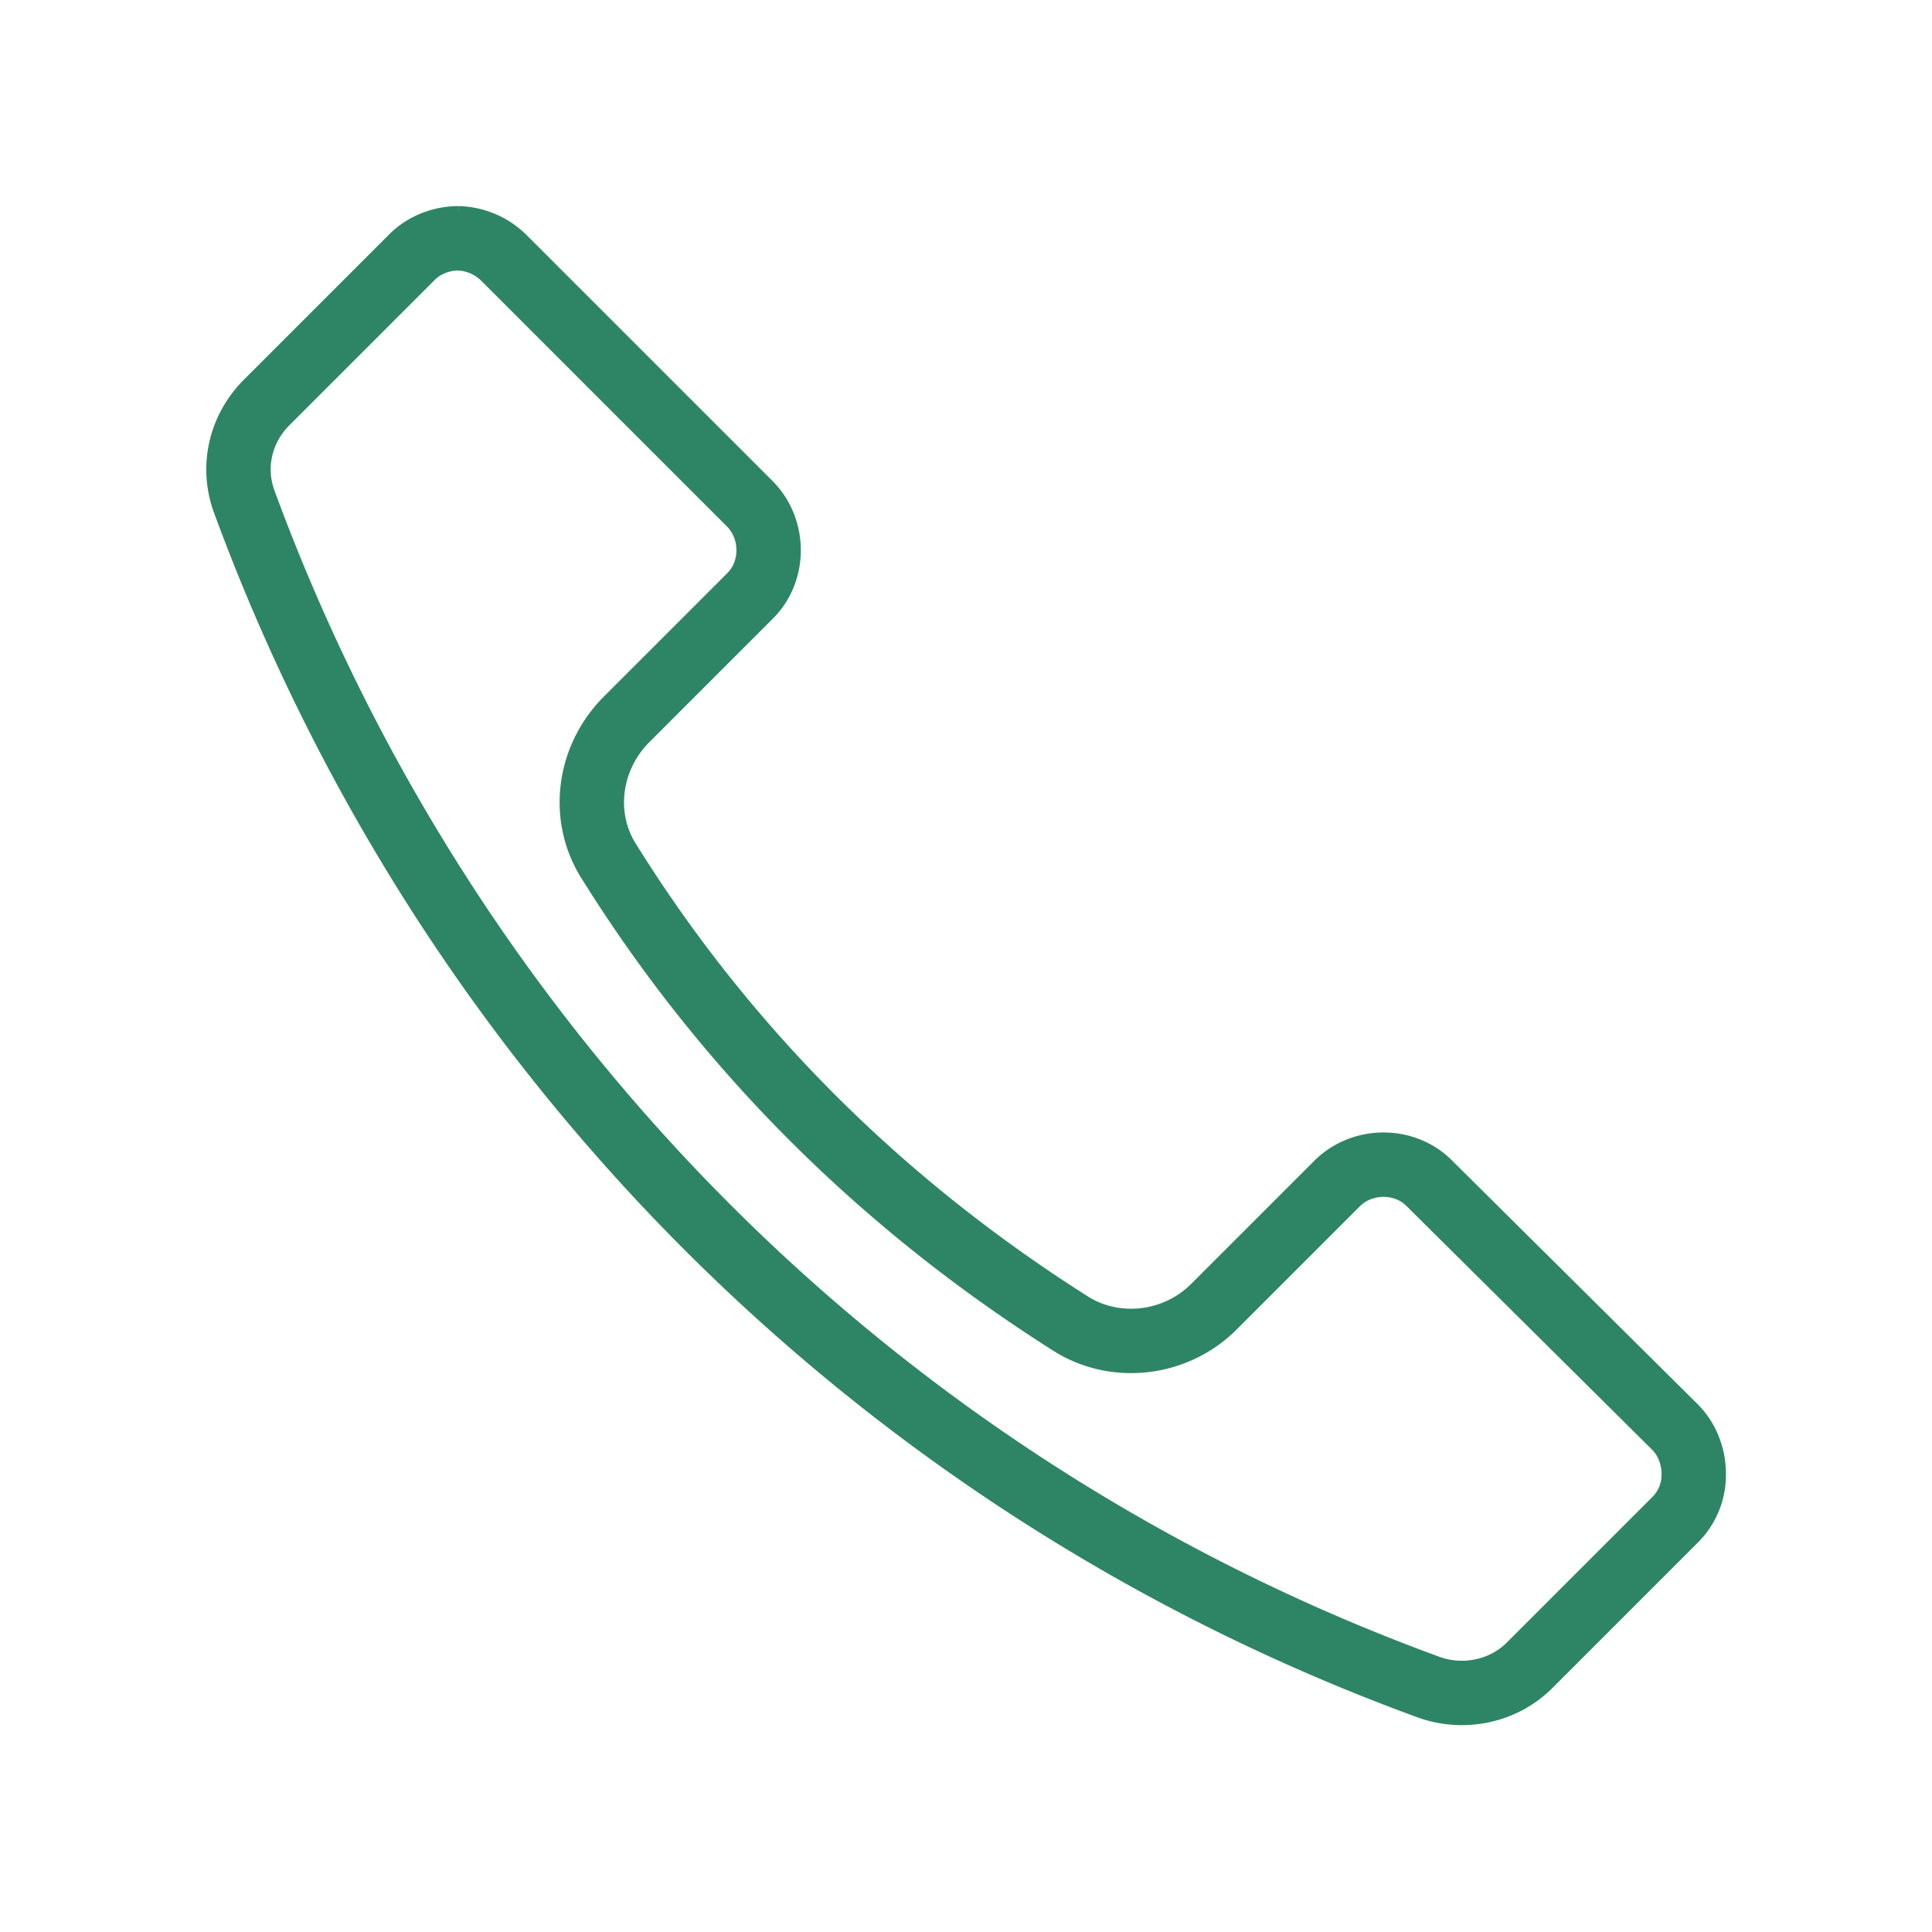 <svg width="30" height="30" viewBox="0 0 30 30" fill="none" xmlns="http://www.w3.org/2000/svg">
    <path d="M7.12 3.7c-.26 0-.53.1-.72.29L4.14 6.25c-.41.41-.55 1.01-.34 1.56 3.15 8.55 9.84 15.27 18.39 18.39.53.19 1.15.07 1.56-.34l2.26-2.26a.98.98 0 0 0 .29-.72c0-.26-.1-.53-.29-.72l-3.82-3.79c-.38-.38-1.03-.38-1.42 0l-1.92 1.92c-.6.6-1.54.7-2.23.26-2.95-1.87-5.35-4.27-7.15-7.15-.46-.7-.34-1.63.26-2.23l1.92-1.92c.38-.38.38-1.03 0-1.42L7.83 4.01a1.05 1.05 0 0 0-.72-.31h.01z" stroke="#2E8566" stroke-miterlimit="10"/>
</svg>

